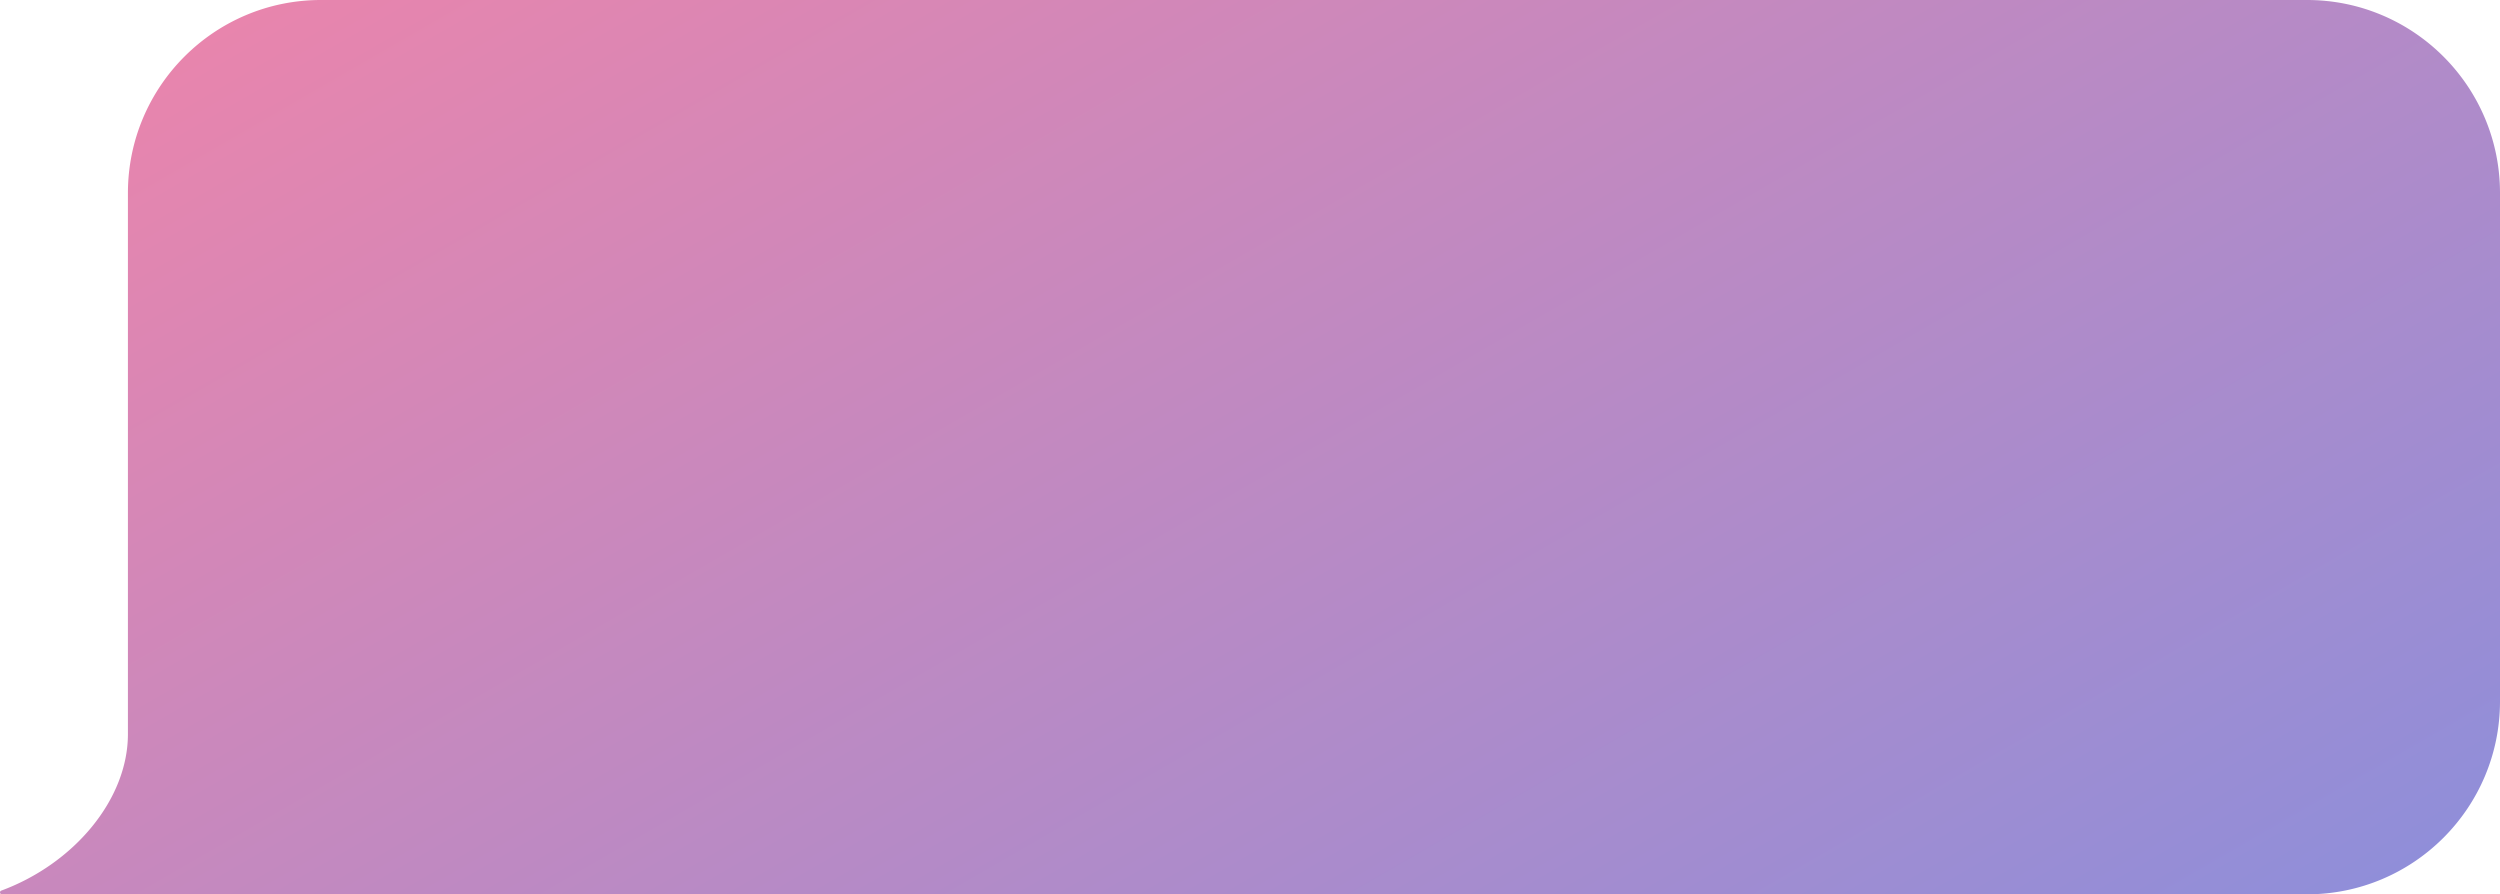 <?xml version="1.0" encoding="UTF-8"?> <svg xmlns="http://www.w3.org/2000/svg" xmlns:xlink="http://www.w3.org/1999/xlink" viewBox="0 0 2920.82 1044.92"> <defs> <style>.cls-1{fill:url(#Безымянный_градиент_437);}</style> <linearGradient id="Безымянный_градиент_437" x1="1975.09" y1="1495.63" x2="912.33" y2="-345.13" gradientUnits="userSpaceOnUse"> <stop offset="0" stop-color="#908ed9"></stop> <stop offset="1" stop-color="#e885ad"></stop> </linearGradient> </defs> <g id="Слой_2" data-name="Слой 2"> <g id="Layer_1" data-name="Layer 1"> <path class="cls-1" d="M2695.2,0H375.07C250.47,0,149.45,101,149.45,225.62v632c0,76.77-63.35,151.64-148,182.92a2.24,2.24,0,0,0,.81,4.33H2695.2c124.61,0,225.62-101,225.62-225.62V225.62C2920.82,101,2819.81,0,2695.2,0Z"></path> </g> </g> </svg> 